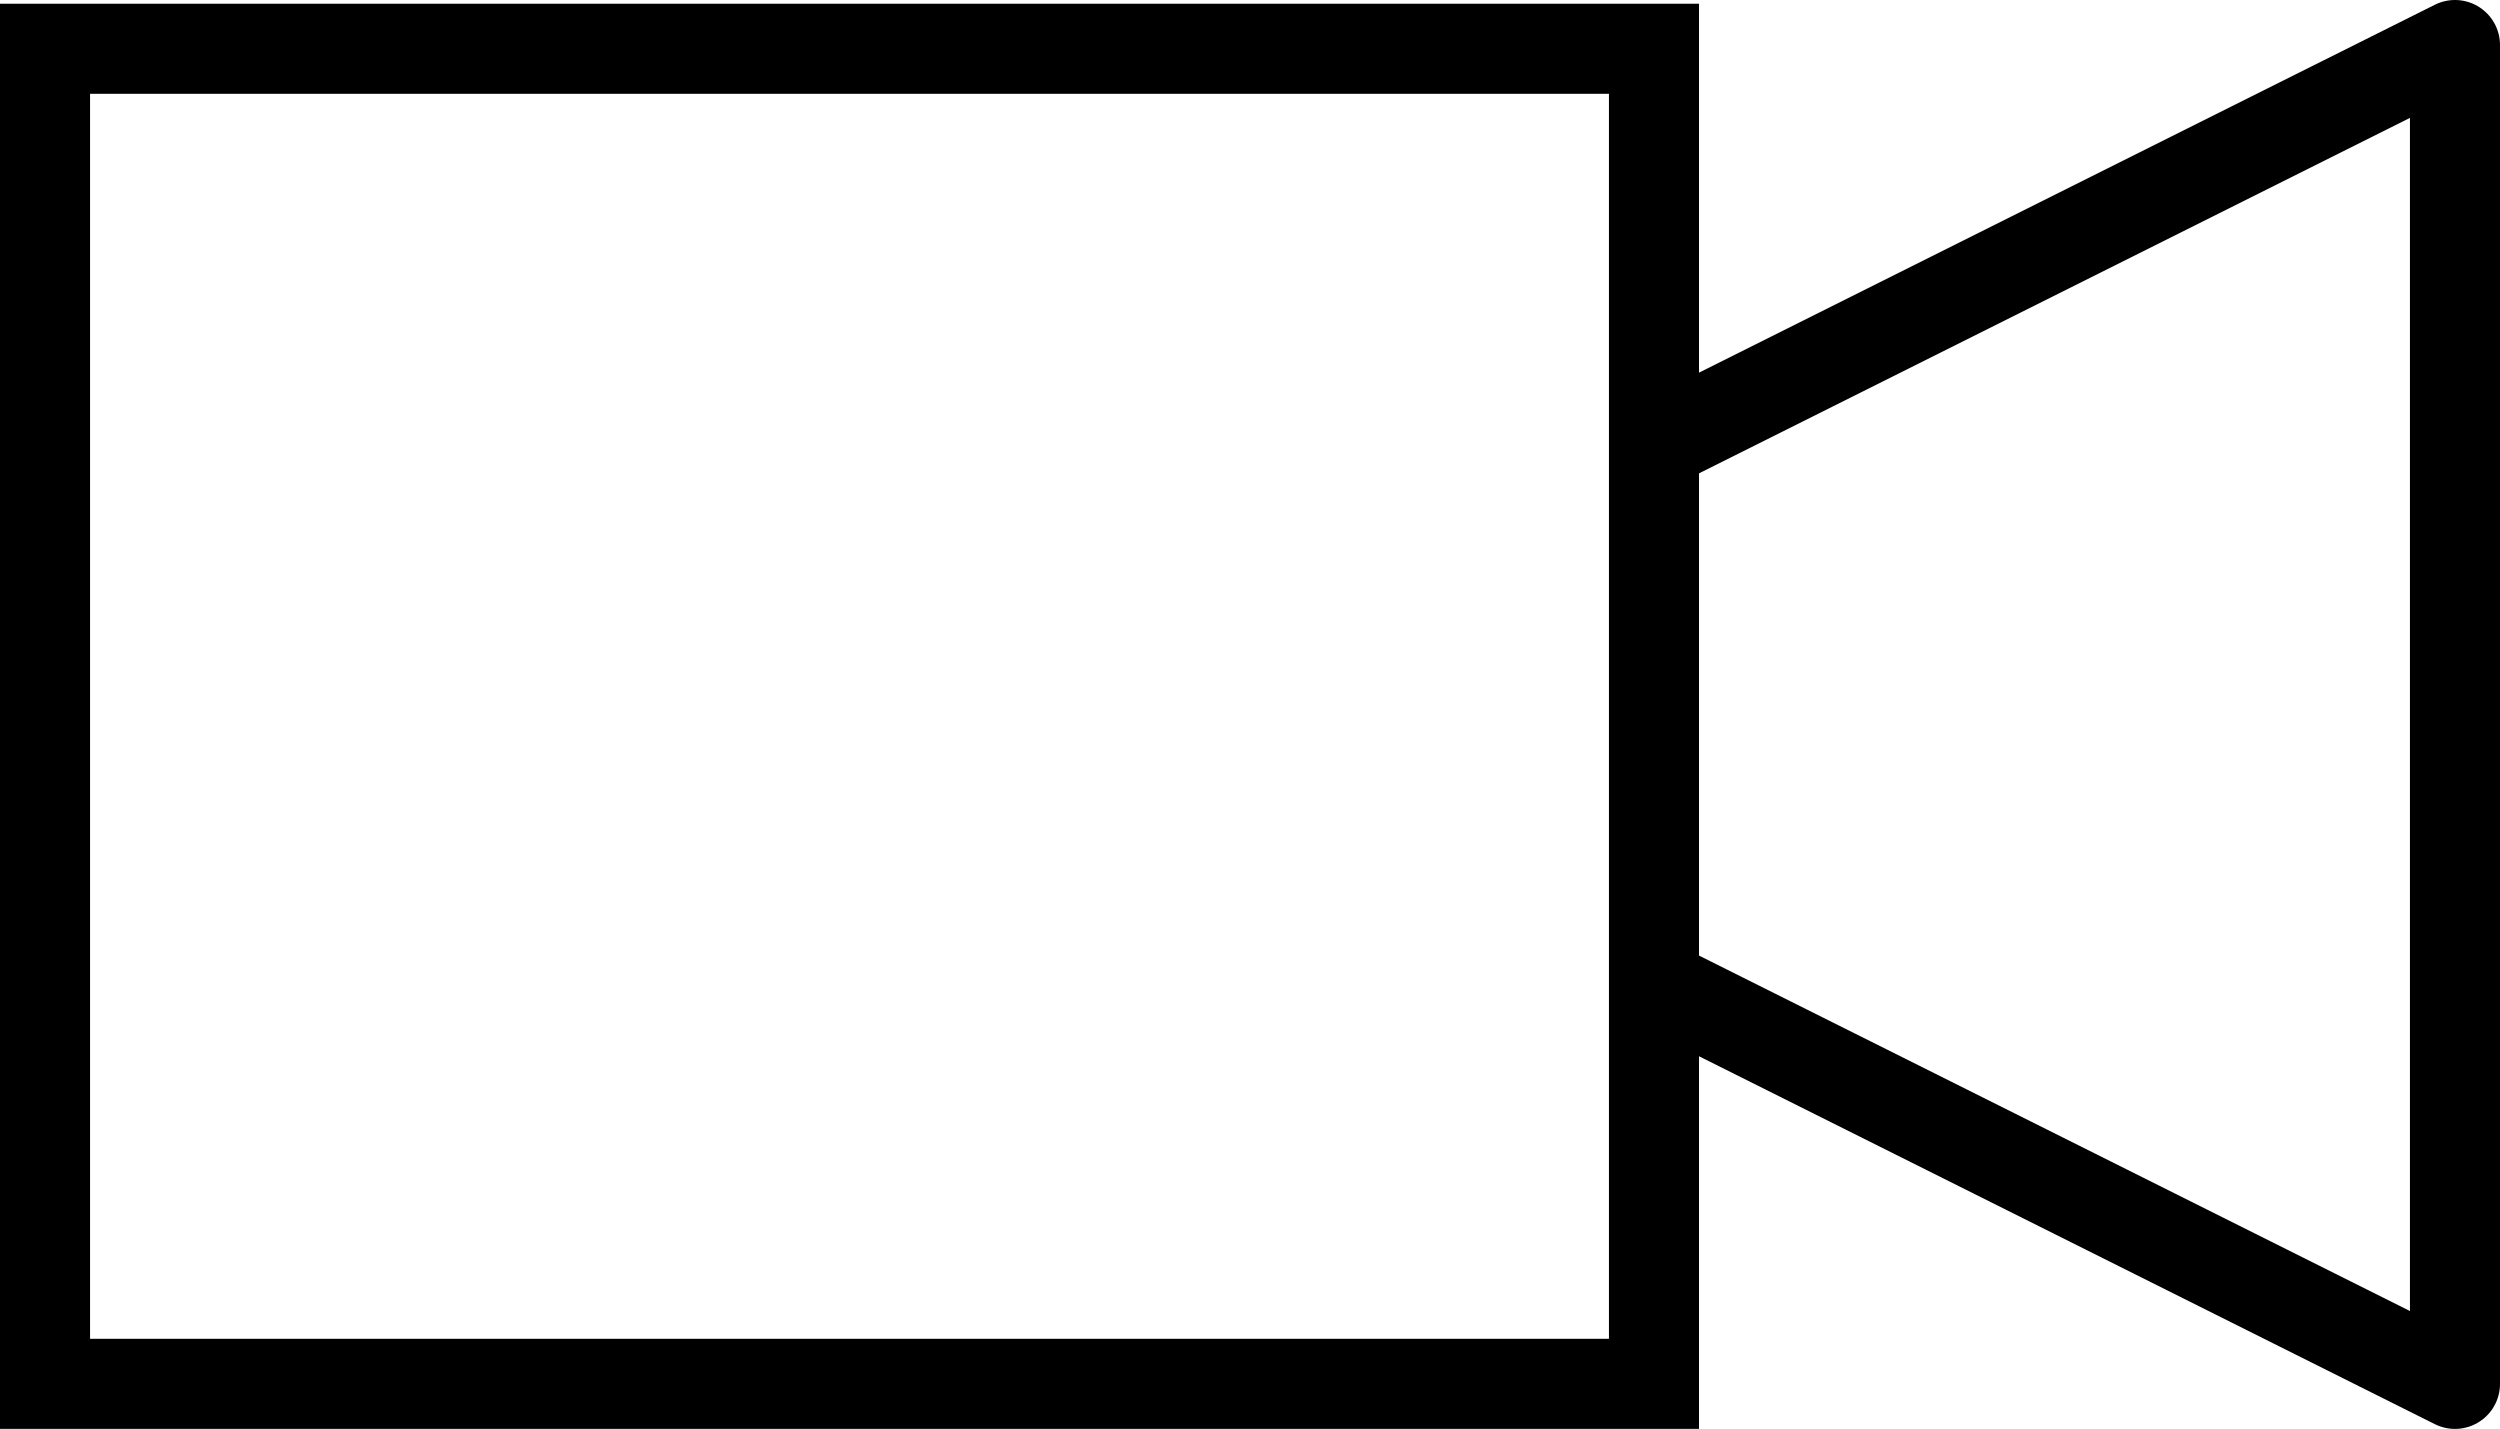 <svg xmlns="http://www.w3.org/2000/svg" width="55.516" height="31.731" viewBox="0 0 55.516 31.731"><g id="Group_2539" data-name="Group 2539" transform="translate(593 -951)"><rect id="Rectangle_329" data-name="Rectangle 329" width="35.729" height="29.647" transform="translate(-592 952.083)" fill="none" stroke="#000" stroke-miterlimit="10" stroke-width="2"></rect><path id="Path_53" data-name="Path 53" d="M-496,960.919-478.161,952v29.731L-496,972.812" transform="translate(-60.323)" fill="none" stroke="#000" stroke-linejoin="round" stroke-width="2"></path></g></svg>
